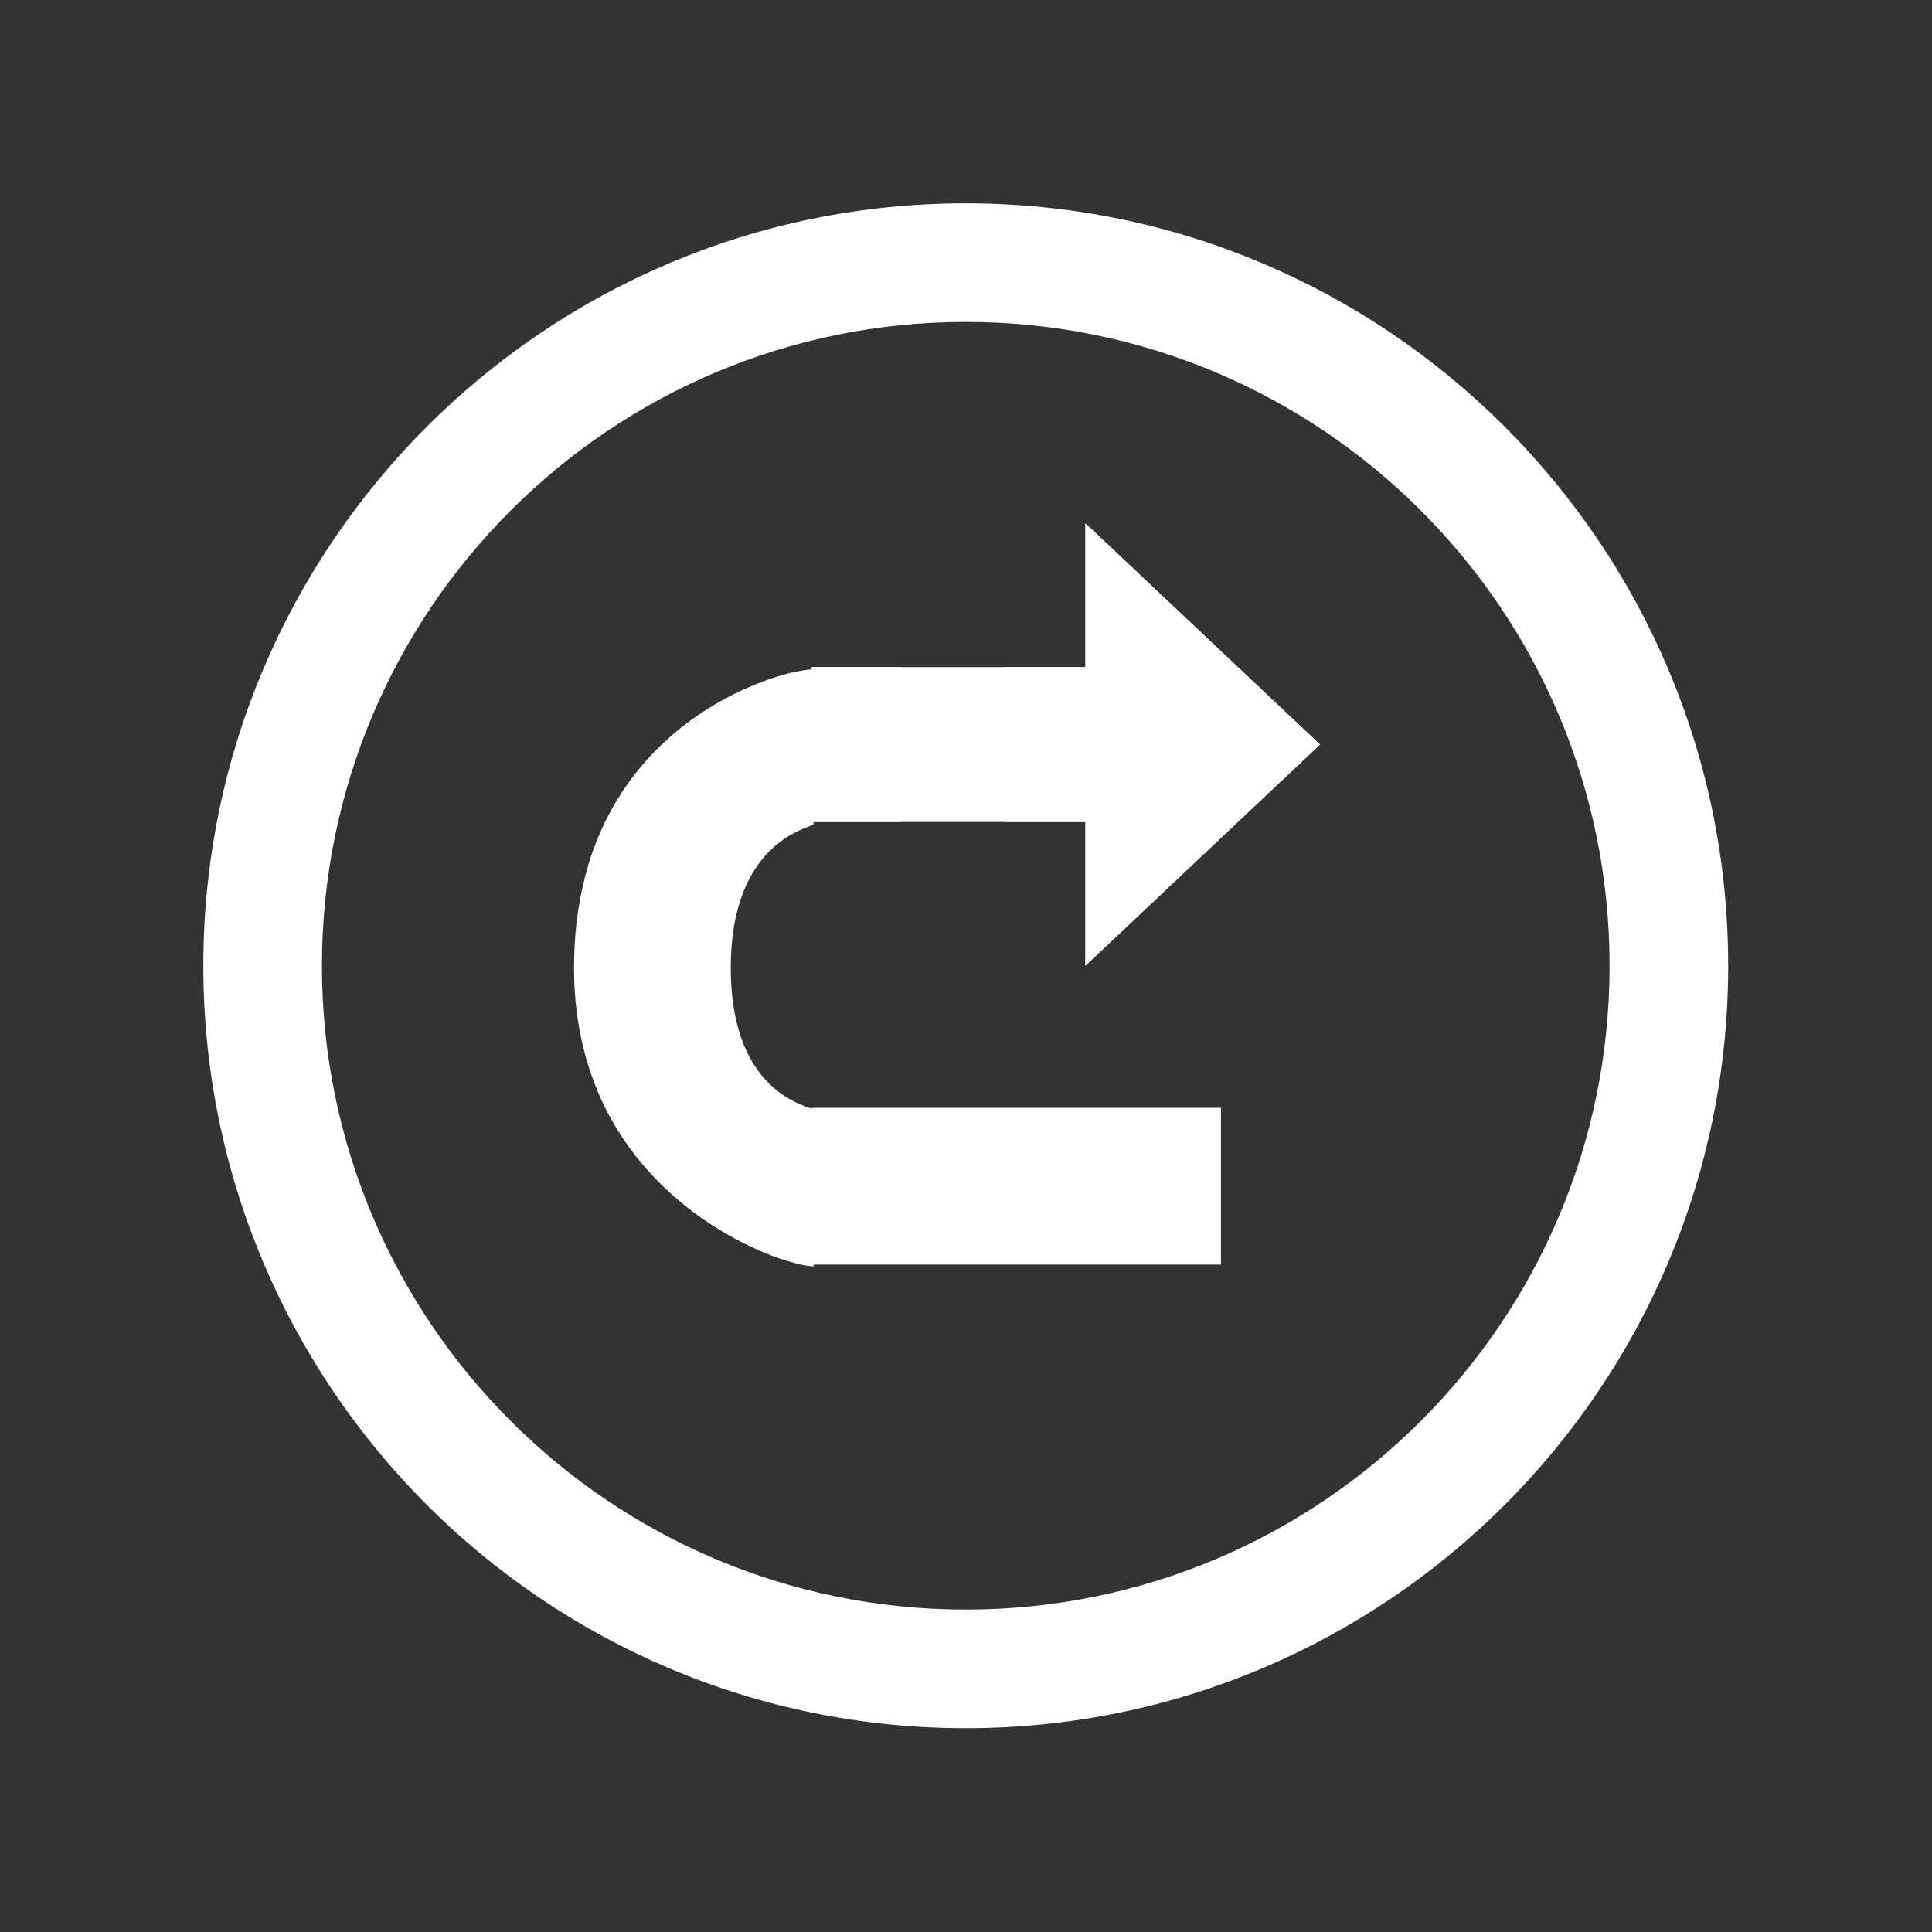 <?xml version="1.0" encoding="UTF-8" standalone="no"?>
<!DOCTYPE svg PUBLIC "-//W3C//DTD SVG 1.1//EN" "http://www.w3.org/Graphics/SVG/1.1/DTD/svg11.dtd">
<svg width="100%" height="100%" viewBox="0 0 57 57" version="1.1" xmlns="http://www.w3.org/2000/svg" xmlns:xlink="http://www.w3.org/1999/xlink" xml:space="preserve" xmlns:serif="http://www.serif.com/" style="fill-rule:evenodd;clip-rule:evenodd;stroke-linecap:round;stroke-linejoin:round;stroke-miterlimit:1.5;">
    <rect x="0" y="0" width="57" height="57" fill="#333333" stroke="none"/>
    <g transform="matrix(1,0,0,1,-198.118,0)">
        <g id="bott_cambia" transform="matrix(1,0,0,1,198.118,0)">
            <rect x="0" y="0" width="57" height="57" style="fill:none;"/>
            <g transform="matrix(0.769,0,0,0.725,-147.923,0.941)">
                <path d="M223.5,32.15L223.5,25.85L234,25.85L234,20L243,29L234,38L234,32.15L223.5,32.15Z" style="fill:white;"/>
                <path d="M226.947,32.15L223.5,32.15L223.5,25.85L226.947,25.85L226.947,32.15ZM230.851,25.85L234,25.85L234,20L243,29L234,38L234,32.15L230.851,32.15L237.734,29L230.851,25.85Z" style="fill:white;"/>
            </g>
            <g transform="matrix(0.769,0,0,0.734,-147.923,13.711)">
                <rect x="223.5" y="25.85" width="15.7" height="6.3" style="fill:white;"/>
                <g transform="matrix(1.3,-0,-0,1.362,192.3,-18.68)">
                </g>
            </g>
            <g transform="matrix(4.71018e-17,-0.769,0.734,4.49449e-17,-2.038,206.465)">
                <path d="M225.913,35.473C224.71,35.473 219.902,35.534 219.902,35.473C219.902,34.214 222.563,25.85 231.35,25.85C240.717,25.85 242.806,34.217 242.806,35.473C242.806,35.641 238.065,35.473 236.866,35.473C236.729,35.473 236.339,32.15 231.35,32.15C226.361,32.15 226.03,35.473 225.913,35.473Z" style="fill:white;"/>
                <path d="M220.168,34.232C220.816,32.196 222.724,28.473 226.718,26.758C223.85,29.875 221.366,32.667 220.168,34.232ZM235.241,26.408C240.345,27.997 242.211,32.561 242.679,34.611C241.451,33.132 238.549,29.961 235.241,26.408Z" style="fill:white;"/>
            </g>
            <g transform="matrix(0.978,0,0,0.978,3.065,3.065)">
                <path d="M26,3C38.694,3 49,13.306 49,26C49,38.694 38.694,49 26,49C13.306,49 3,38.694 3,26C3,13.306 13.306,3 26,3ZM26,6.578C15.281,6.578 6.578,15.281 6.578,26C6.578,36.719 15.281,45.422 26,45.422C36.719,45.422 45.422,36.719 45.422,26C45.422,15.281 36.719,6.578 26,6.578Z" style="fill:white;"/>
            </g>
        </g>
    </g>
</svg>
